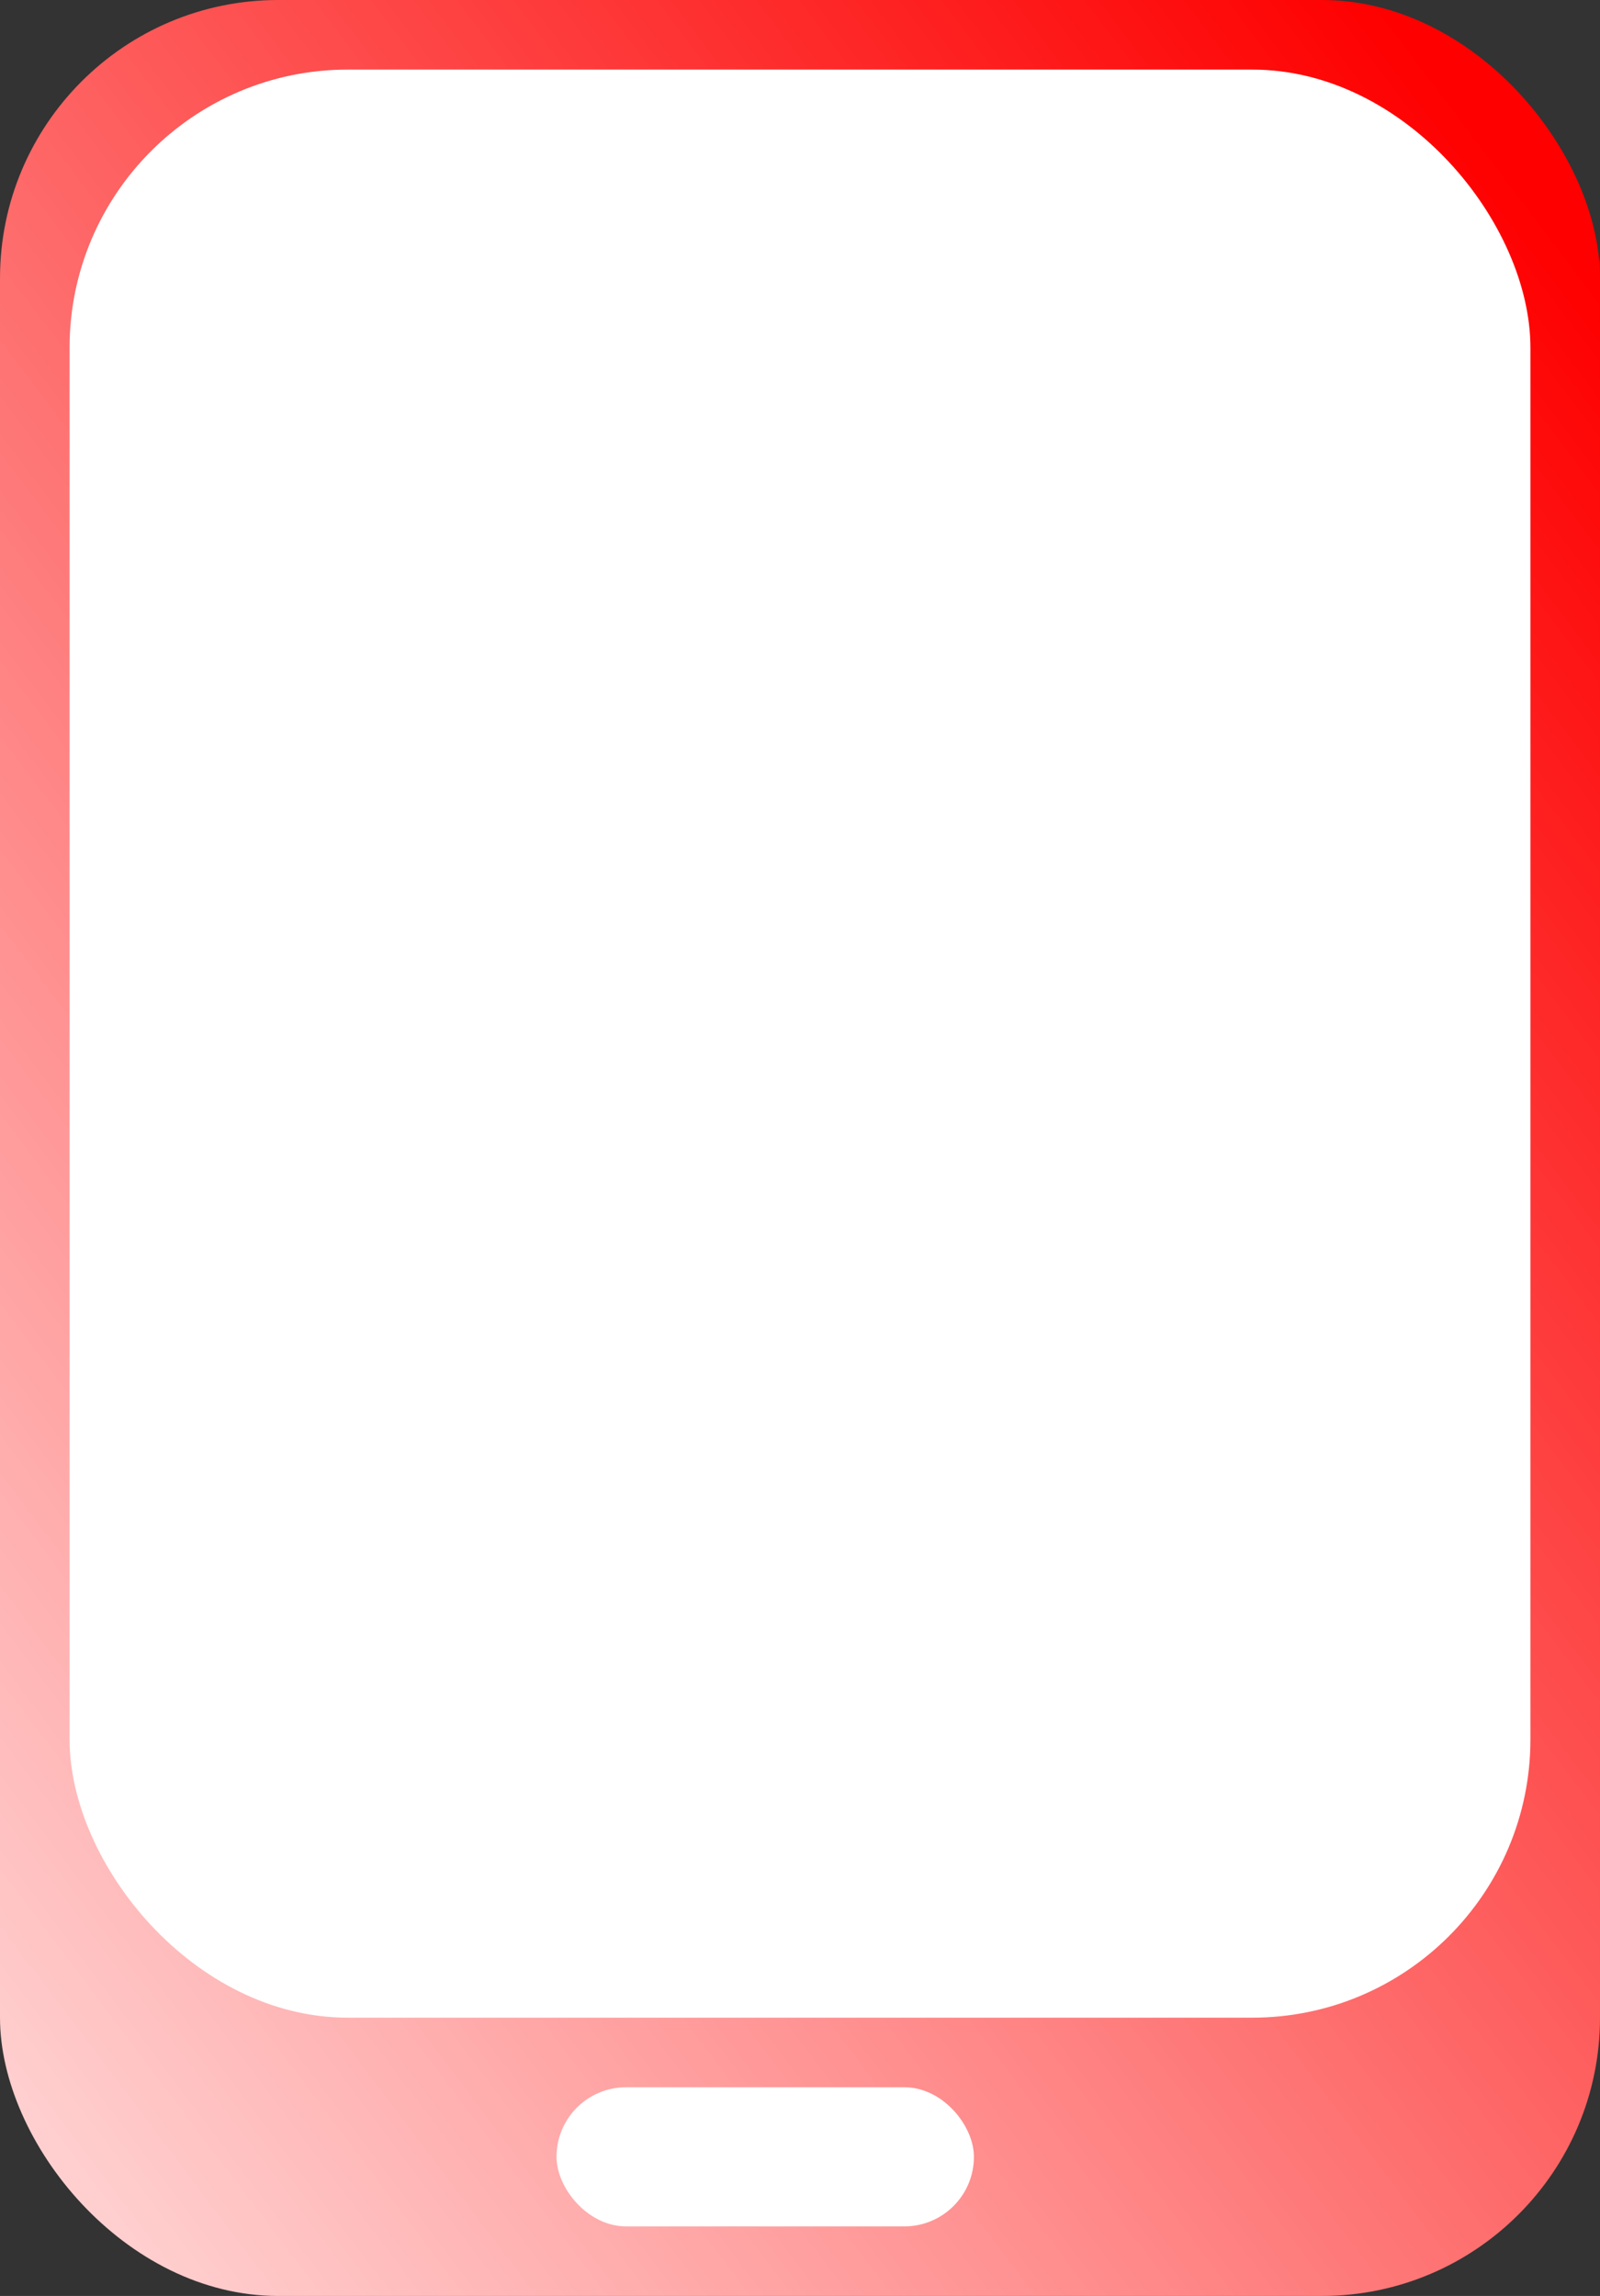 <svg xmlns="http://www.w3.org/2000/svg" xmlns:xlink="http://www.w3.org/1999/xlink" width="23" height="33" viewBox="0 0 23 33"><rect x="0" y="0" width="23" height="33" fill="#333333" stroke="none"/><defs><linearGradient id="a" x1="0.894" y1="0.041" x2="-0.135" y2="1.164" gradientUnits="objectBoundingBox"><stop offset="0" stop-color="#fe0000"/><stop offset="1" stop-color="#fff"/></linearGradient></defs><rect width="23" height="33" rx="4" fill="url(#a)"/><rect width="21" height="28" rx="4" transform="translate(1 1)" fill="#fff"/><rect width="6" height="2" rx="1" transform="translate(8 30)" fill="#fff"/></svg>